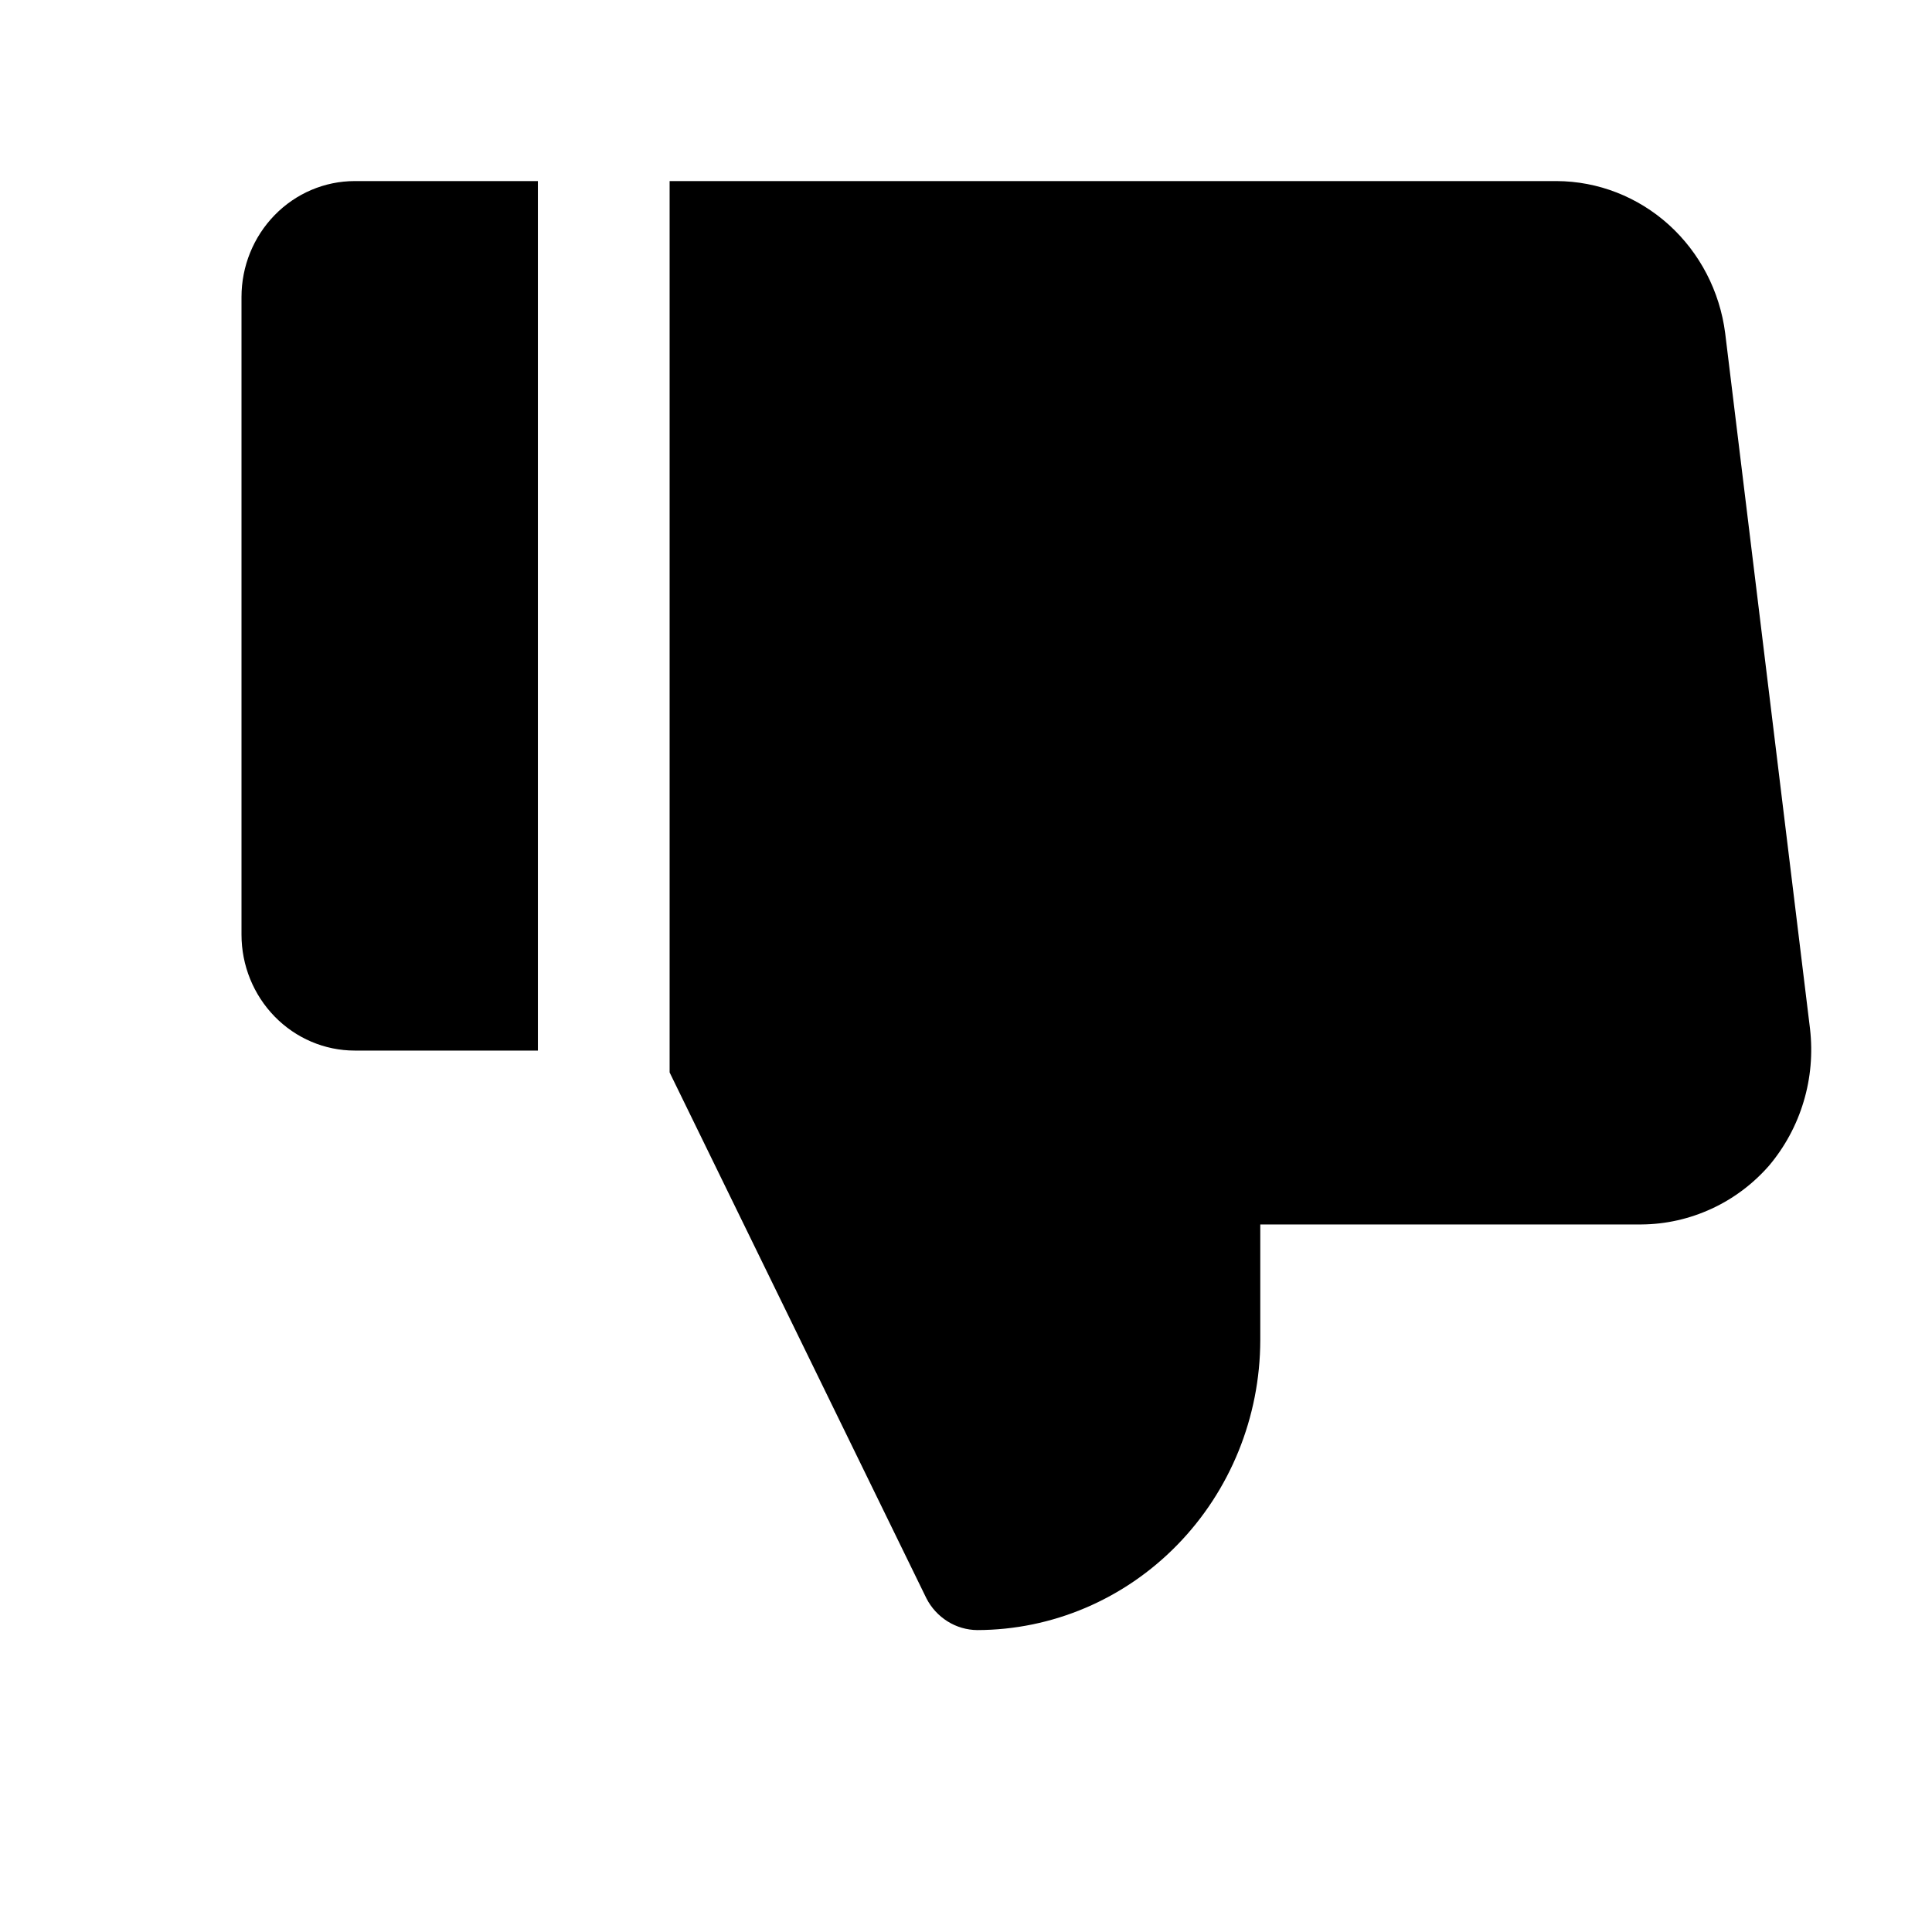 <svg width="22" height="22" viewBox="0 0 22 22" fill="none" xmlns="http://www.w3.org/2000/svg">
<path fill-rule="evenodd" clip-rule="evenodd" d="M19.488 13.765C19.738 13.65 19.961 13.483 20.144 13.274C20.323 13.062 20.458 12.813 20.538 12.545C20.619 12.277 20.643 11.994 20.611 11.715L19.645 3.795C19.584 3.317 19.356 2.879 19.004 2.56C18.651 2.241 18.197 2.064 17.727 2.062H7.625L7.625 12.212L10.549 18.2C10.604 18.308 10.688 18.399 10.79 18.463C10.892 18.527 11.009 18.561 11.129 18.562C11.983 18.56 12.801 18.212 13.405 17.593C14.009 16.975 14.349 16.137 14.351 15.262V13.943H18.694C18.968 13.941 19.238 13.88 19.488 13.765ZM6.125 11.963L4.039 11.963C3.697 11.963 3.369 11.823 3.128 11.576C2.886 11.328 2.75 10.993 2.75 10.643V3.382C2.75 3.032 2.886 2.697 3.128 2.449C3.369 2.202 3.697 2.062 4.039 2.062L6.125 2.062L6.125 11.963Z" fill="black"/>
</svg>
